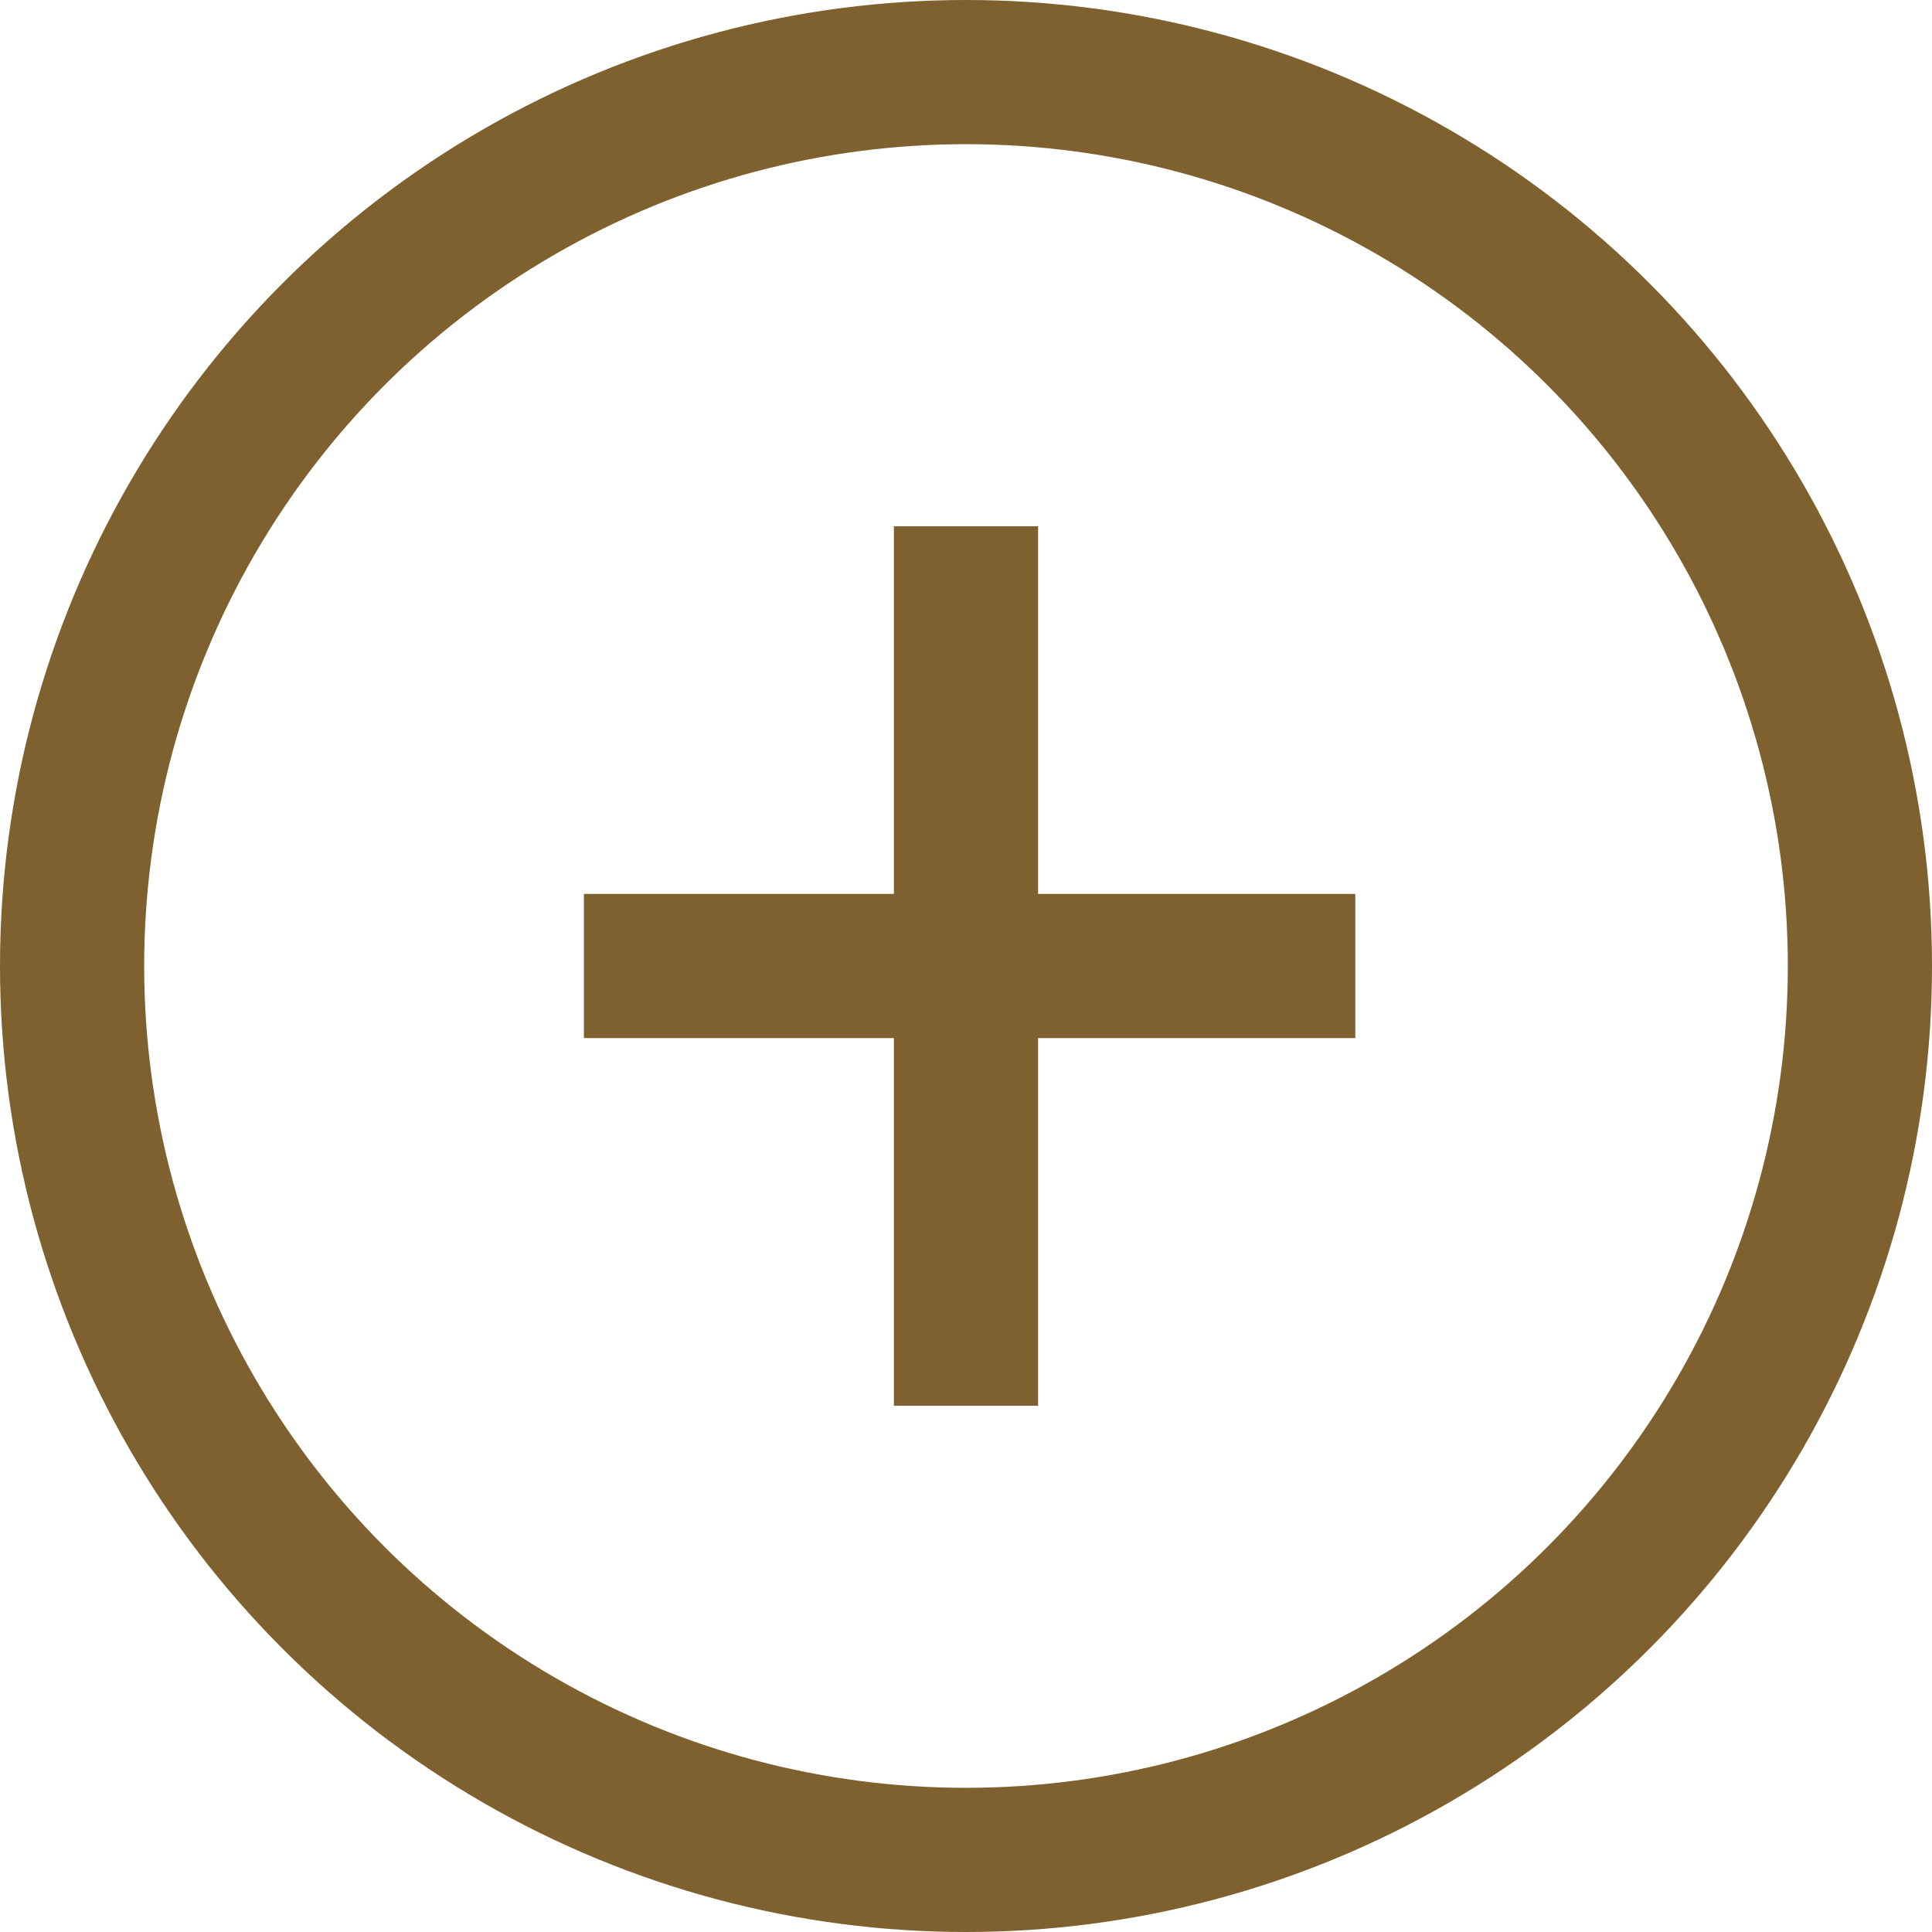 <?xml version="1.0" encoding="utf-8"?>
<!-- Generator: Adobe Illustrator 21.1.0, SVG Export Plug-In . SVG Version: 6.00 Build 0)  -->
<svg version="1.1" id="Layer_1" xmlns="http://www.w3.org/2000/svg" xmlns:xlink="http://www.w3.org/1999/xlink" x="0px" y="0px"
	 viewBox="0 0 26.8 26.8" style="enable-background:new 0 0 26.8 26.8;" xml:space="preserve">
<style type="text/css">
	.st0{fill:none;stroke:#7F602F;stroke-width:2;stroke-miterlimit:10;}
</style>
<circle class="st0" cx="13.4" cy="13.4" r="12.4"/>
<line class="st0" x1="13.4" y1="7.3" x2="13.4" y2="19.5"/>
<line class="st0" x1="8.1" y1="13.4" x2="18.8" y2="13.4"/>
</svg>
